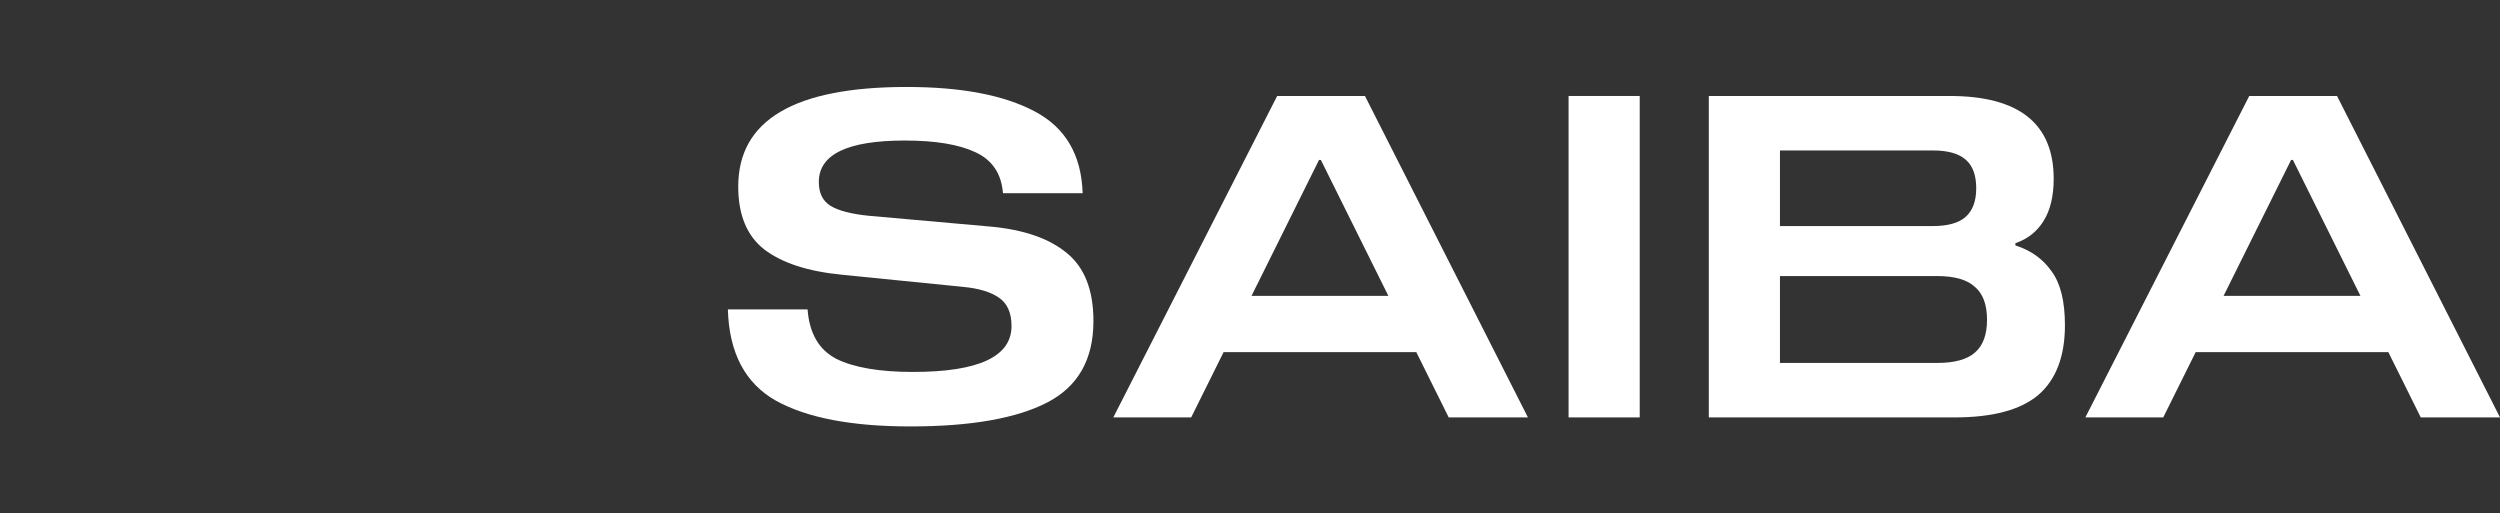 <?xml version="1.0" encoding="utf-8"?>
<svg xmlns="http://www.w3.org/2000/svg" fill="none" height="100%" overflow="visible" preserveAspectRatio="none" style="display: block;" viewBox="0 0 112 23" width="100%">
<rect x="0" y="0" width="112" height="23" fill="#333333" stroke="none"/>
<g id="Frame 1">
<g id="Group 26">
<g id="SAIBA">
<path d="M106.998 15.776H98.366L96.913 18.7H93.424L100.766 4.3H104.699L112 18.7H108.45L106.998 15.776ZM105.748 13.255L102.722 7.164H102.642L99.616 13.255H105.748Z" fill="white" id="Vector"/>
<path d="M90.29 10.996C90.976 11.211 91.514 11.594 91.904 12.145C92.307 12.683 92.509 13.49 92.509 14.566C92.509 15.964 92.112 17.006 91.319 17.692C90.525 18.364 89.275 18.7 87.567 18.7H76.555V4.3H87.346C90.451 4.3 92.005 5.537 92.005 8.011C92.005 8.777 91.857 9.402 91.561 9.886C91.265 10.37 90.841 10.707 90.29 10.895V10.996ZM86.579 10.128C87.251 10.128 87.742 9.994 88.051 9.725C88.374 9.443 88.535 9.012 88.535 8.434C88.535 7.843 88.374 7.412 88.051 7.143C87.742 6.874 87.251 6.74 86.579 6.74H79.742V10.128H86.579ZM86.781 16.26C87.561 16.26 88.125 16.105 88.475 15.796C88.838 15.487 89.019 14.996 89.019 14.323C89.019 13.651 88.838 13.16 88.475 12.851C88.125 12.528 87.561 12.367 86.781 12.367H79.742V16.26H86.781Z" fill="white" id="Vector_2"/>
<path d="M70.272 18.7V4.3H73.459V18.7H70.272Z" fill="white" id="Vector_3"/>
<path d="M63.45 15.776H54.817L53.365 18.7H49.876L57.217 4.3H61.15L68.451 18.7H64.902L63.45 15.776ZM62.199 13.255L59.174 7.164H59.093L56.068 13.255H62.199Z" fill="white" id="Vector_4"/>
<path d="M44.933 8.656C44.865 7.782 44.455 7.17 43.702 6.821C42.963 6.471 41.907 6.296 40.536 6.296C37.968 6.296 36.683 6.915 36.683 8.152C36.683 8.649 36.858 9.006 37.208 9.221C37.557 9.436 38.122 9.584 38.902 9.665L44.348 10.149C45.854 10.283 47.003 10.68 47.797 11.339C48.59 11.984 48.986 12.999 48.986 14.384C48.986 16.105 48.294 17.322 46.909 18.035C45.524 18.747 43.48 19.104 40.778 19.104C38.156 19.104 36.152 18.72 34.767 17.954C33.383 17.174 32.663 15.809 32.609 13.86H36.179C36.26 14.935 36.69 15.675 37.47 16.078C38.263 16.468 39.406 16.663 40.899 16.663C43.843 16.663 45.316 15.977 45.316 14.606C45.316 14.014 45.127 13.591 44.751 13.335C44.388 13.08 43.85 12.918 43.138 12.851L37.712 12.307C36.193 12.159 35.036 11.782 34.243 11.177C33.463 10.572 33.073 9.631 33.073 8.354C33.073 5.382 35.588 3.896 40.616 3.896C43.064 3.896 44.973 4.259 46.344 4.985C47.729 5.711 48.449 6.935 48.502 8.656H44.933Z" fill="white" id="Vector_5"/>
</g>
</g>
</g>
</svg>
